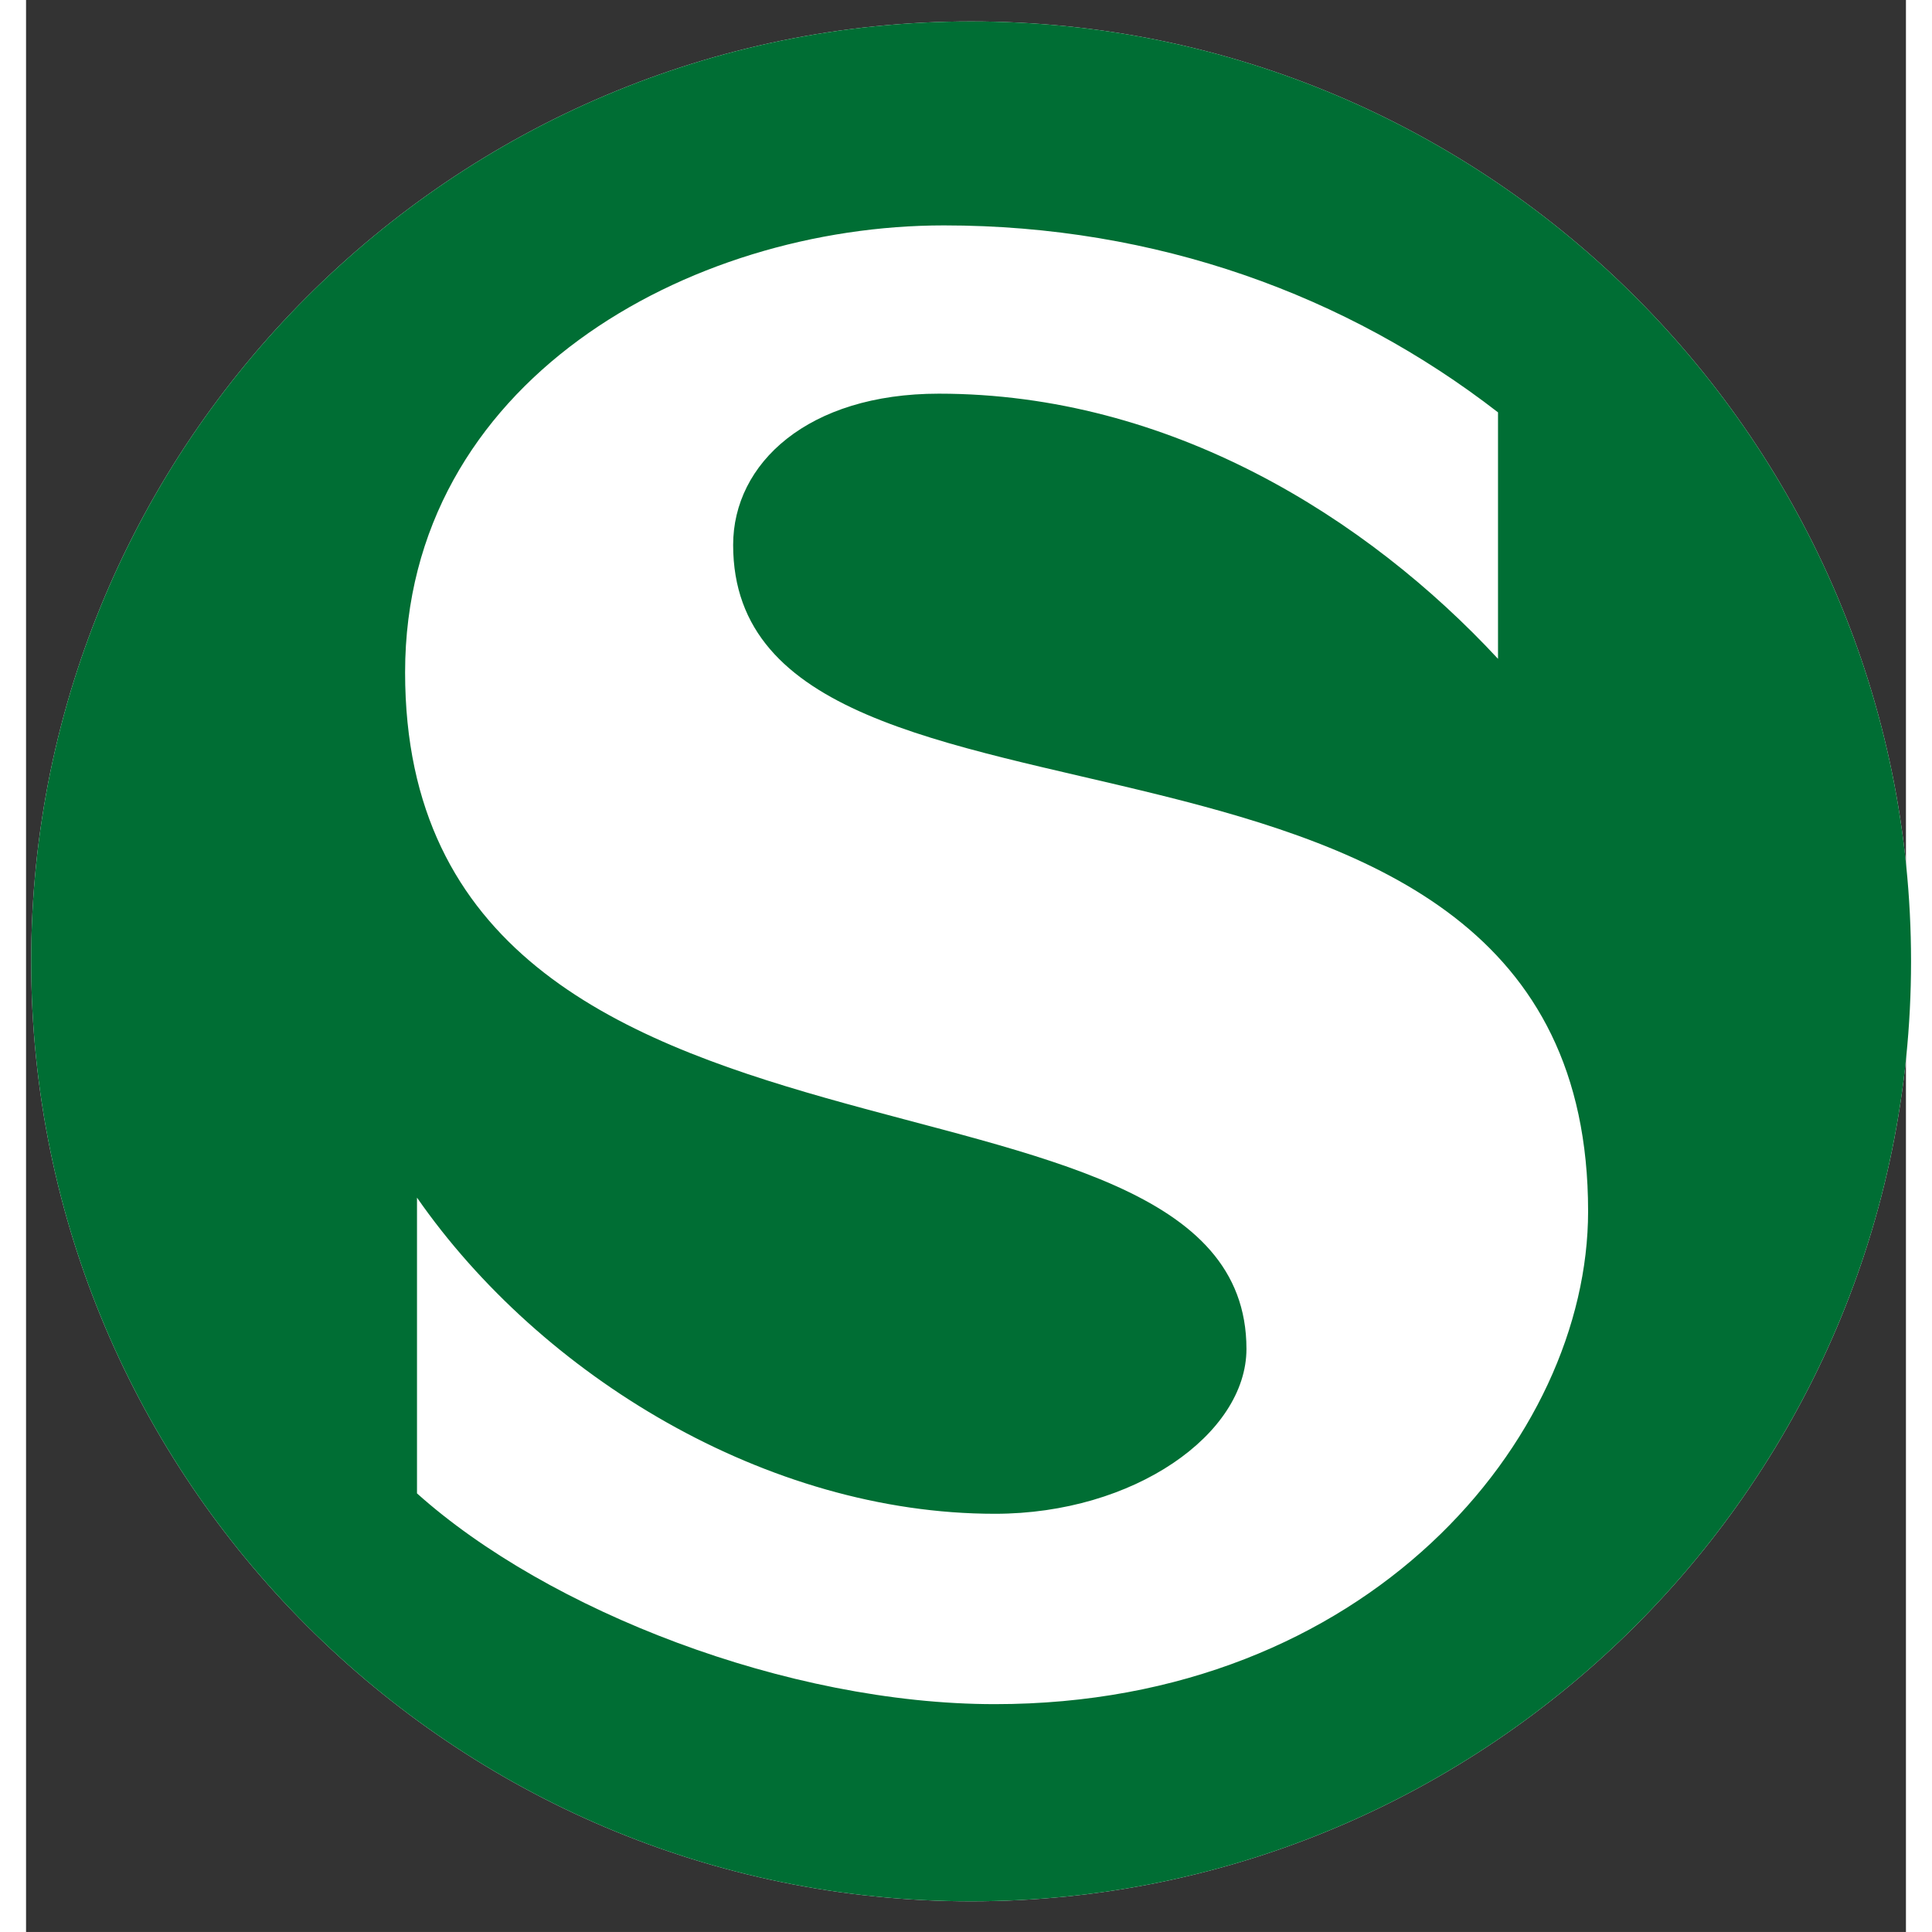 <?xml version="1.0" encoding="UTF-8" standalone="no"?> <svg xmlns:dc="http://purl.org/dc/elements/1.1/" xmlns:cc="http://web.resource.org/cc/" xmlns:rdf="http://www.w3.org/1999/02/22-rdf-syntax-ns#" xmlns:svg="http://www.w3.org/2000/svg" xmlns="http://www.w3.org/2000/svg" xmlns:sodipodi="http://sodipodi.sourceforge.net/DTD/sodipodi-0.dtd" xmlns:inkscape="http://www.inkscape.org/namespaces/inkscape" version="1.0" id="Ebene_1" width="341" height="340.996" viewBox="0 0 331.801 340.996" overflow="visible" xml:space="preserve"><rect x="0" y="0" width="331.801" height="340.996" fill="#333333" stroke="none"/><defs id="defs18"></defs> <g id="g3"> <path style="fill:#ffffff;fill-opacity:1" id="path2237" d="M 166.801,335.583 C 75.301,335.583 0.902,261.184 0.902,169.683 C 0.902,78.183 75.301,3.783 166.801,3.783 C 258.302,3.783 332.702,78.183 332.702,169.683 C 332.703,261.184 258.302,335.583 166.801,335.583 z "></path><path d="M 166.801,335.583 C 75.301,335.583 0.902,261.184 0.902,169.683 C 0.902,78.183 75.301,3.783 166.801,3.783 C 258.302,3.783 332.702,78.183 332.702,169.683 C 332.703,261.184 258.302,335.583 166.801,335.583 z M 124.801,96.183 C 124.801,81.783 138.001,69.483 161.102,69.483 C 201.902,69.483 236.702,91.383 259.802,116.283 L 259.802,72.783 C 233.102,52.083 199.501,39.783 162.001,39.783 C 117.001,39.783 66.901,67.384 66.901,118.683 C 66.901,216.484 215.401,181.384 215.401,238.083 C 215.401,253.084 195.601,267.184 171.001,267.184 C 130.801,267.184 90.901,242.884 69.001,211.384 L 69.001,263.584 C 92.101,284.284 134.401,300.784 171.001,300.784 C 236.701,300.784 275.702,253.983 275.702,213.783 C 275.703,114.183 124.801,156.782 124.801,96.183 z " id="path5" style="fill:#006e34;fill-opacity:1"></path> </g> </svg> 